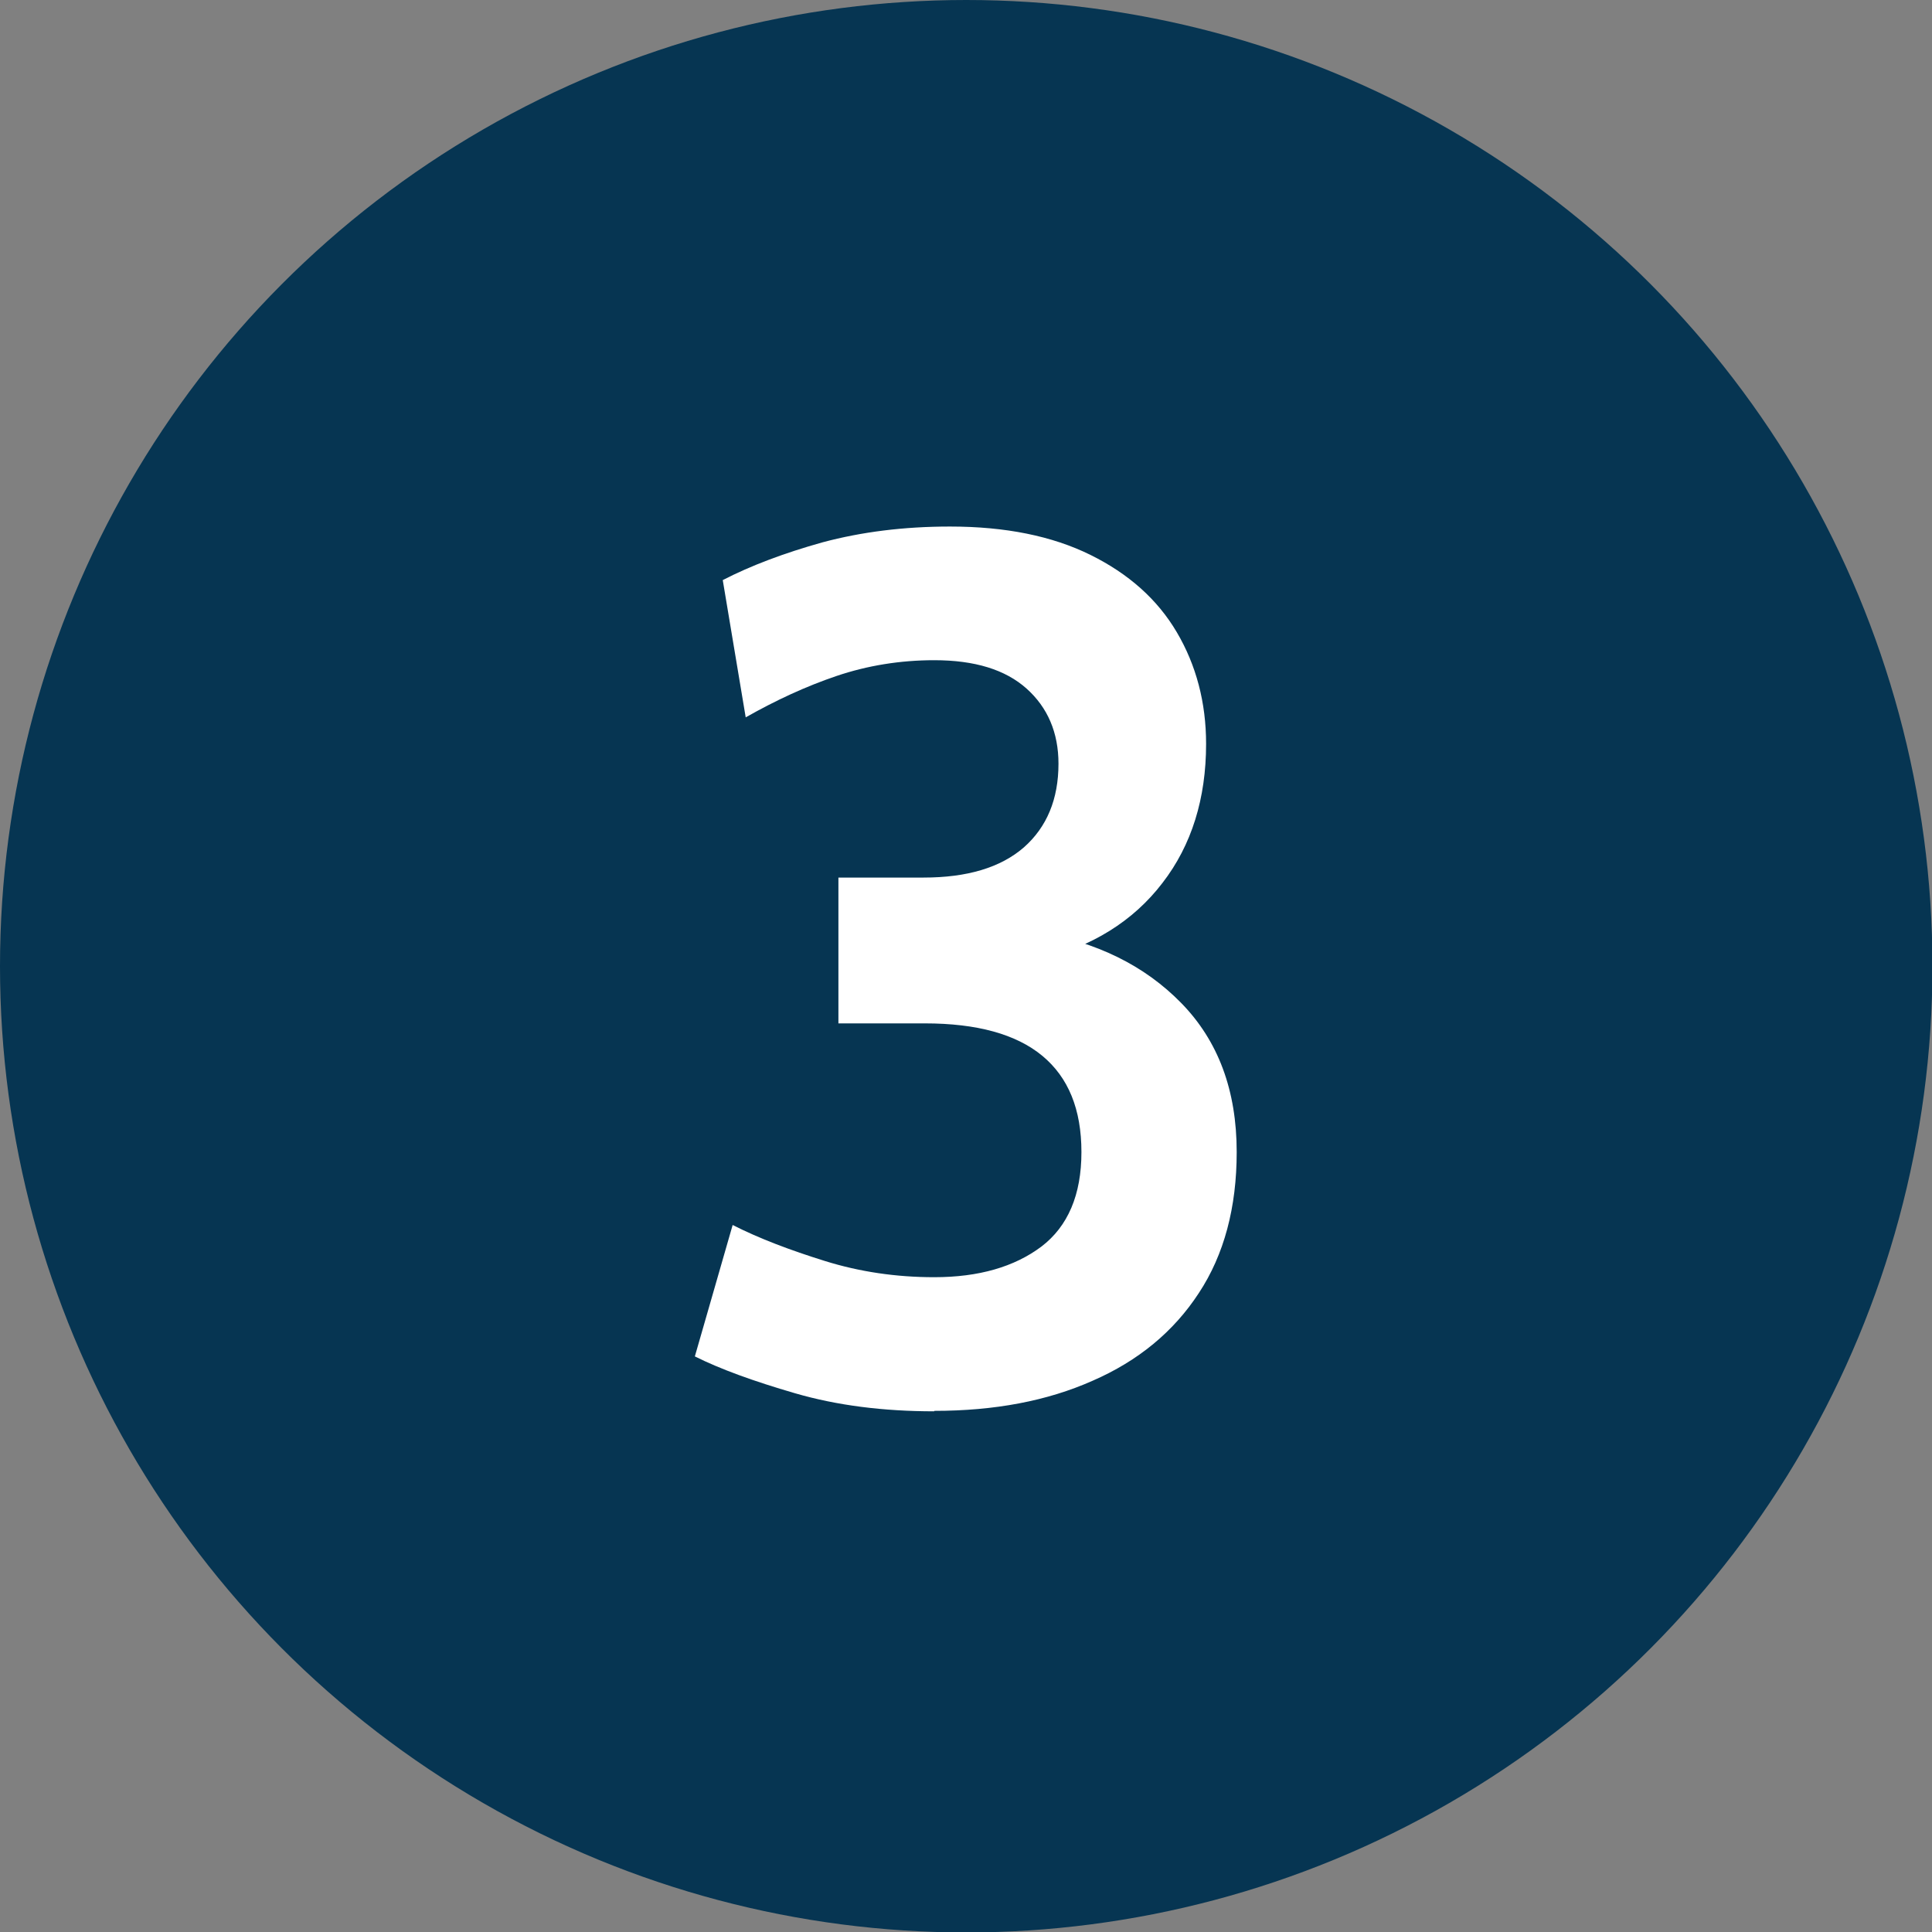 <?xml version="1.0" encoding="UTF-8"?>
<svg id="Layer_2" data-name="Layer 2" xmlns="http://www.w3.org/2000/svg" viewBox="0 0 42.93 42.93">
  <rect x="0" y="0" width="42.93" height="42.93" fill="#808080" stroke="none"/>
  <defs>
    <style>
      .cls-1 {
        fill: #063552;
      }

      .cls-2 {
        fill: #fff;
      }
    </style>
  </defs>
  <g id="Layer_1-2" data-name="Layer 1">
    <g>
      <circle class="cls-1" cx="21.47" cy="21.47" r="21.47"/>
      <path class="cls-2" d="M20.76,31.36c-1.13,0-2.16-.13-3.09-.4-.93-.27-1.67-.54-2.23-.82l.84-2.92c.59.3,1.28.56,2.05.8.77.24,1.58.36,2.43.36.99,0,1.78-.23,2.38-.68.59-.45.89-1.15.89-2.1s-.29-1.66-.87-2.14-1.45-.72-2.61-.72h-1.92v-3.24h1.89c.97,0,1.71-.22,2.23-.67.51-.45.77-1.07.77-1.86,0-.69-.24-1.25-.71-1.67s-1.15-.63-2.05-.63c-.76,0-1.49.12-2.17.35-.68.23-1.35.54-2.02.92l-.51-3.05c.62-.32,1.36-.6,2.22-.84.86-.23,1.8-.35,2.83-.35,1.23,0,2.27.21,3.12.63.85.42,1.49.99,1.92,1.72s.65,1.56.65,2.48c0,1.21-.32,2.25-.97,3.09-.65.85-1.57,1.42-2.75,1.71l-.03-.62c1.31.22,2.38.74,3.2,1.58.82.84,1.23,1.94,1.23,3.31,0,1.23-.28,2.28-.84,3.13-.56.86-1.35,1.51-2.36,1.95-1.01.45-2.18.67-3.52.67Z"/>
    </g>
  </g>
</svg>